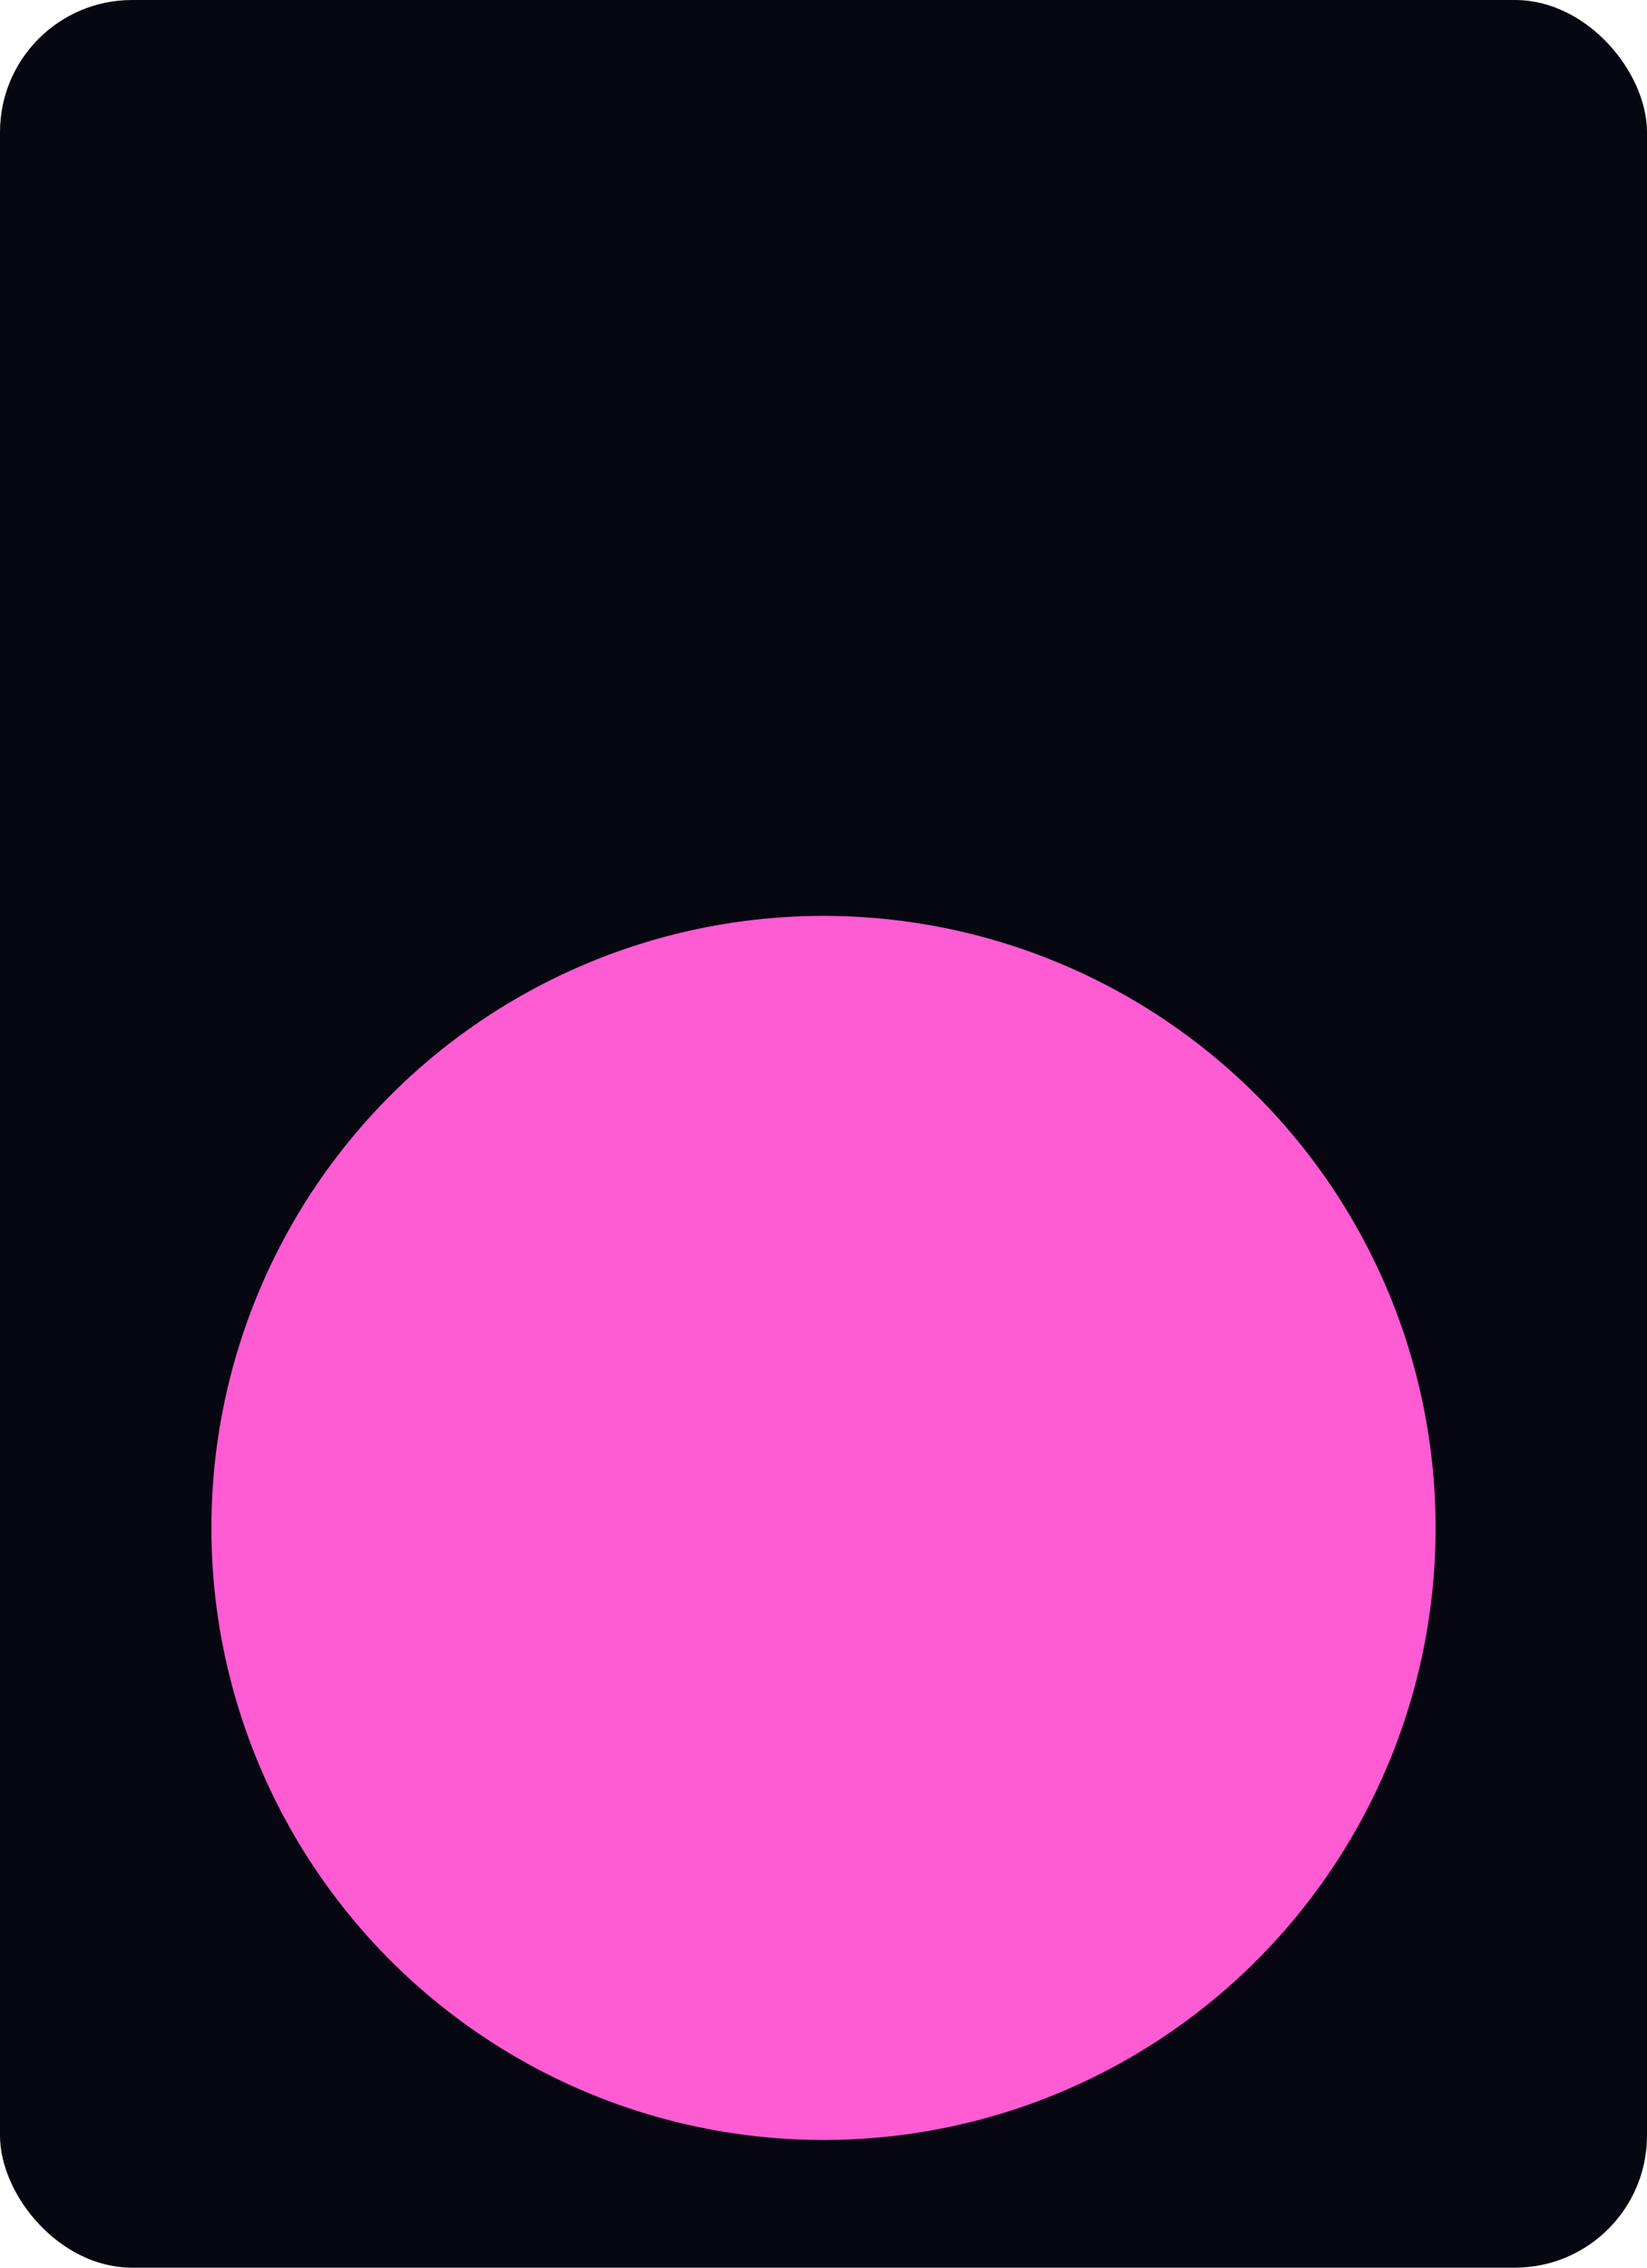 <?xml version="1.0" encoding="UTF-8"?> <svg xmlns="http://www.w3.org/2000/svg" width="374" height="515" viewBox="0 0 374 515" fill="none"><g clip-path="url(#clip0_1_79675)"><rect width="374" height="515" rx="30" fill="#070711"></rect><g filter="url(#filter0_f_1_79675)"><circle cx="187" cy="347" r="139" fill="#FF5BD3"></circle></g></g><defs><filter id="filter0_f_1_79675" x="-102" y="58" width="578" height="578" filterUnits="userSpaceOnUse" color-interpolation-filters="sRGB"><feFlood flood-opacity="0" result="BackgroundImageFix"></feFlood><feBlend mode="normal" in="SourceGraphic" in2="BackgroundImageFix" result="shape"></feBlend><feGaussianBlur stdDeviation="75" result="effect1_foregroundBlur_1_79675"></feGaussianBlur></filter><clipPath id="clip0_1_79675"><rect width="374" height="515" rx="30" fill="white"></rect></clipPath></defs></svg> 